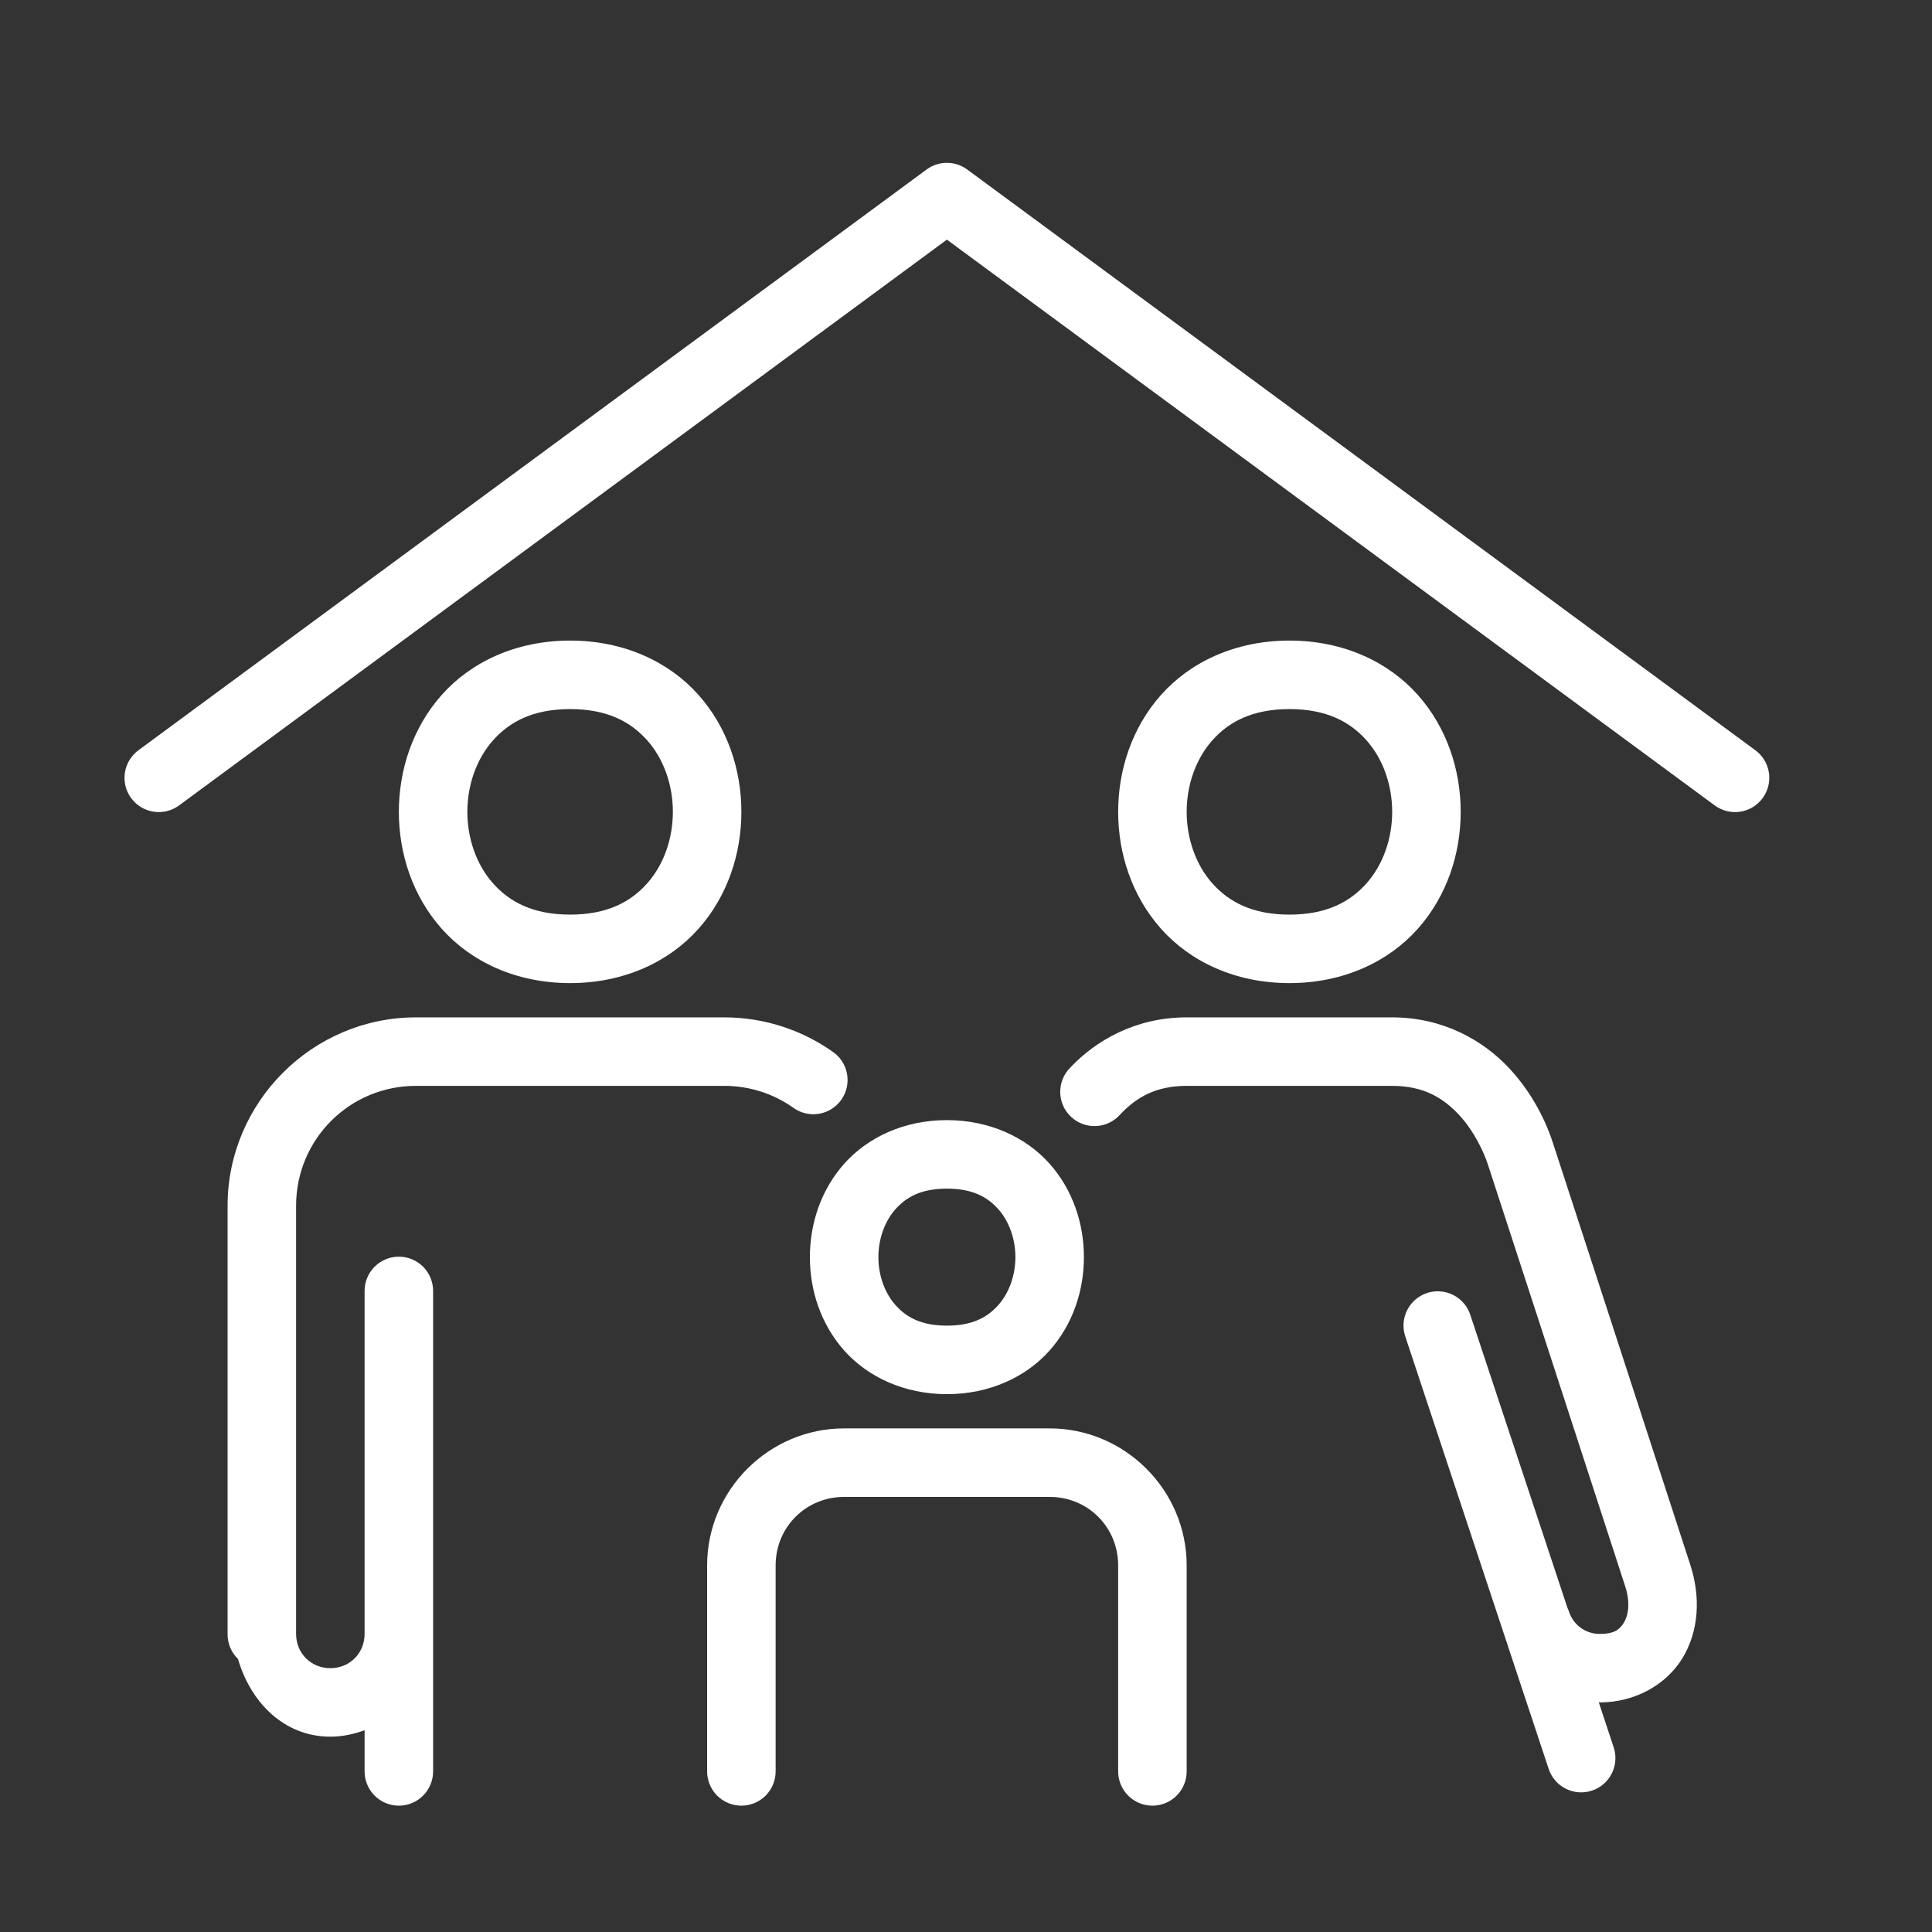<svg xmlns="http://www.w3.org/2000/svg" xmlns:xlink="http://www.w3.org/1999/xlink" width="810pt" viewBox="0 0 810 810" height="810pt" preserveAspectRatio="xMidYMid meet"><rect x="0" y="0" width="810" height="810" fill="#333333" stroke="none"/><defs><clipPath xml:id="clip1" id="clip1"><path d="M 52.336 68 L 742 68 L 742 757.547 L 52.336 757.547 Z M 52.336 68 "></path></clipPath></defs><g xml:id="surface1" id="surface1"><g clip-rule="nonzero" clip-path="url(#clip1)"><path style=" stroke:none;fill-rule:nonzero;fill:rgb(100%,100%,100%);fill-opacity:1;" d="M 397.496 68.273 C 395.875 68.219 394.293 68.43 392.742 68.91 C 391.195 69.395 389.77 70.113 388.465 71.078 C 278.359 152.203 168.273 233.332 58.168 314.453 C 57.398 315.008 56.688 315.633 56.043 316.328 C 55.395 317.027 54.82 317.777 54.324 318.586 C 53.828 319.398 53.414 320.246 53.086 321.141 C 52.754 322.031 52.516 322.945 52.371 323.883 C 52.223 324.824 52.168 325.766 52.211 326.715 C 52.25 327.664 52.383 328.602 52.609 329.523 C 52.832 330.449 53.148 331.34 53.551 332.199 C 53.953 333.059 54.438 333.875 55 334.637 C 55.566 335.402 56.199 336.105 56.902 336.742 C 57.605 337.383 58.367 337.945 59.18 338.434 C 59.996 338.922 60.852 339.324 61.746 339.641 C 62.641 339.961 63.559 340.188 64.5 340.324 C 65.441 340.461 66.387 340.504 67.336 340.453 C 68.281 340.398 69.219 340.258 70.137 340.02 C 71.059 339.781 71.945 339.457 72.801 339.043 C 73.656 338.633 74.465 338.137 75.223 337.566 C 182.484 258.535 289.73 179.504 396.992 100.473 C 504.25 179.504 611.5 258.535 718.762 337.566 C 719.52 338.137 720.324 338.633 721.18 339.043 C 722.035 339.457 722.926 339.781 723.844 340.02 C 724.766 340.258 725.699 340.398 726.648 340.453 C 727.598 340.504 728.543 340.461 729.48 340.324 C 730.422 340.188 731.34 339.961 732.234 339.641 C 733.133 339.324 733.988 338.922 734.801 338.434 C 735.617 337.945 736.375 337.383 737.078 336.742 C 737.781 336.105 738.418 335.402 738.98 334.637 C 739.547 333.871 740.027 333.059 740.43 332.199 C 740.836 331.34 741.148 330.449 741.375 329.523 C 741.602 328.602 741.734 327.664 741.773 326.715 C 741.812 325.766 741.762 324.824 741.613 323.883 C 741.465 322.945 741.227 322.031 740.898 321.141 C 740.57 320.246 740.156 319.398 739.66 318.586 C 739.16 317.777 738.59 317.027 737.941 316.328 C 737.293 315.633 736.586 315.008 735.812 314.453 C 625.711 233.332 515.621 152.203 405.52 71.078 C 404.352 70.219 403.086 69.547 401.719 69.07 C 400.352 68.59 398.945 68.328 397.496 68.273 Z M 239.023 268.566 C 216.285 268.566 197.406 277.609 185.199 291.344 C 172.992 305.074 167.219 322.816 167.219 340.371 C 167.219 357.922 172.992 375.668 185.199 389.398 C 197.406 403.129 216.285 412.172 239.023 412.172 C 261.762 412.172 280.641 403.129 292.848 389.398 C 305.055 375.668 310.828 357.922 310.828 340.371 C 310.828 322.816 305.055 305.074 292.848 291.344 C 280.641 277.609 261.762 268.566 239.023 268.566 Z M 540.598 268.566 C 517.859 268.566 498.98 277.609 486.773 291.344 C 474.566 305.074 468.793 322.816 468.793 340.371 C 468.793 357.922 474.566 375.668 486.773 389.398 C 498.98 403.129 517.859 412.172 540.598 412.172 C 563.336 412.172 582.219 403.129 594.422 389.398 C 606.629 375.668 612.402 357.922 612.402 340.371 C 612.402 322.816 606.629 305.074 594.422 291.344 C 582.219 277.609 563.336 268.566 540.598 268.566 Z M 239.023 297.289 C 254.582 297.289 264.422 302.605 271.363 310.414 C 278.305 318.223 282.105 329.199 282.105 340.371 C 282.105 351.539 278.305 362.516 271.363 370.324 C 264.422 378.137 254.582 383.453 239.023 383.453 C 223.465 383.453 213.625 378.137 206.684 370.324 C 199.742 362.516 195.941 351.539 195.941 340.371 C 195.941 329.199 199.742 318.223 206.684 310.414 C 213.625 302.605 223.465 297.289 239.023 297.289 Z M 540.598 297.289 C 556.156 297.289 565.996 302.605 572.938 310.414 C 579.879 318.223 583.68 329.199 583.68 340.371 C 583.68 351.539 579.879 362.516 572.938 370.324 C 565.996 378.137 556.156 383.453 540.598 383.453 C 525.043 383.453 515.199 378.137 508.258 370.324 C 501.316 362.516 497.516 351.539 497.516 340.371 C 497.516 329.199 501.316 318.223 508.258 310.414 C 515.199 302.605 525.043 297.289 540.598 297.289 Z M 174.402 426.535 C 130.969 426.535 95.418 462.102 95.418 505.52 L 95.418 685.027 C 95.391 687.008 95.758 688.91 96.516 690.738 C 97.277 692.566 98.367 694.168 99.793 695.547 C 104.98 713.516 118.961 728.109 138.5 728.109 C 143.551 728.109 148.336 727.047 152.859 725.418 L 152.859 742.469 C 152.848 743.422 152.926 744.363 153.102 745.301 C 153.273 746.234 153.539 747.145 153.895 748.027 C 154.25 748.91 154.688 749.75 155.207 750.547 C 155.73 751.344 156.324 752.078 156.992 752.758 C 157.66 753.434 158.391 754.039 159.176 754.574 C 159.965 755.105 160.801 755.555 161.676 755.922 C 162.555 756.289 163.461 756.566 164.395 756.754 C 165.328 756.941 166.27 757.035 167.219 757.035 C 168.172 757.035 169.113 756.941 170.047 756.754 C 170.98 756.566 171.887 756.289 172.762 755.922 C 173.641 755.555 174.473 755.105 175.262 754.574 C 176.051 754.039 176.777 753.434 177.445 752.758 C 178.117 752.078 178.711 751.344 179.23 750.547 C 179.754 749.75 180.191 748.91 180.547 748.027 C 180.902 747.145 181.164 746.234 181.34 745.301 C 181.516 744.363 181.594 743.422 181.582 742.469 L 181.582 541.422 C 181.594 540.461 181.512 539.508 181.332 538.562 C 181.156 537.617 180.887 536.703 180.523 535.812 C 180.16 534.922 179.715 534.078 179.184 533.277 C 178.652 532.477 178.047 531.738 177.367 531.059 C 176.688 530.379 175.945 529.773 175.145 529.246 C 174.344 528.715 173.496 528.27 172.605 527.91 C 171.715 527.551 170.797 527.281 169.852 527.105 C 168.91 526.93 167.957 526.848 166.996 526.863 C 166.055 526.879 165.121 526.984 164.203 527.184 C 163.281 527.379 162.387 527.664 161.523 528.039 C 160.66 528.414 159.84 528.867 159.062 529.402 C 158.289 529.938 157.574 530.543 156.918 531.219 C 156.262 531.895 155.676 532.625 155.164 533.418 C 154.652 534.207 154.223 535.039 153.875 535.914 C 153.527 536.793 153.266 537.691 153.098 538.617 C 152.926 539.543 152.848 540.477 152.859 541.422 L 152.859 685.027 C 152.859 693.141 146.613 699.387 138.5 699.387 C 130.383 699.387 124.137 693.141 124.137 685.027 L 124.137 505.52 C 124.137 477.676 146.547 455.254 174.402 455.254 L 303.648 455.254 C 314.395 455.254 324.266 458.594 332.426 464.316 C 333.195 464.887 334.016 465.379 334.883 465.785 C 335.75 466.195 336.652 466.512 337.582 466.742 C 338.516 466.969 339.461 467.102 340.418 467.141 C 341.379 467.18 342.332 467.121 343.281 466.969 C 344.227 466.816 345.148 466.57 346.047 466.234 C 346.945 465.895 347.801 465.473 348.617 464.965 C 349.43 464.453 350.184 463.871 350.879 463.207 C 351.574 462.547 352.199 461.824 352.75 461.039 C 353.301 460.254 353.77 459.422 354.156 458.543 C 354.539 457.664 354.832 456.754 355.035 455.816 C 355.238 454.879 355.344 453.93 355.355 452.969 C 355.367 452.012 355.285 451.059 355.105 450.117 C 354.926 449.172 354.656 448.258 354.293 447.367 C 353.93 446.48 353.484 445.637 352.953 444.836 C 352.422 444.039 351.816 443.301 351.137 442.621 C 350.457 441.945 349.719 441.34 348.918 440.812 C 336.105 431.828 320.414 426.535 303.648 426.535 Z M 497.516 426.535 C 476.043 426.535 459.355 436.297 448.711 447.598 C 448.031 448.277 447.426 449.02 446.895 449.82 C 446.363 450.621 445.918 451.465 445.555 452.355 C 445.195 453.246 444.926 454.164 444.746 455.109 C 444.57 456.055 444.488 457.008 444.504 457.969 C 444.516 458.93 444.625 459.879 444.832 460.82 C 445.035 461.758 445.332 462.668 445.719 463.547 C 446.105 464.43 446.578 465.262 447.133 466.047 C 447.688 466.832 448.312 467.555 449.012 468.211 C 449.715 468.871 450.473 469.453 451.289 469.961 C 452.105 470.469 452.965 470.891 453.863 471.223 C 454.766 471.559 455.691 471.801 456.641 471.949 C 457.59 472.098 458.547 472.148 459.508 472.105 C 460.465 472.062 461.414 471.926 462.344 471.691 C 463.277 471.461 464.18 471.137 465.047 470.723 C 465.914 470.309 466.73 469.812 467.5 469.234 C 468.27 468.656 468.969 468.008 469.609 467.289 C 476.141 460.352 484.238 455.254 497.516 455.254 L 583.68 455.254 C 596.945 455.254 605.035 460.344 611.559 467.262 C 618.086 474.176 622.223 483.305 623.875 488.41 C 623.875 488.418 623.875 488.426 623.875 488.438 C 623.875 488.438 668.18 624.344 681.344 664.973 C 683.637 672.066 682.629 677.316 680.84 680.258 C 679.051 683.199 676.836 685.027 670.688 685.027 C 664.59 685.027 659.613 681.117 657.84 675.801 C 657.645 675.195 657.41 674.605 657.141 674.031 L 616.496 551.461 C 616.215 550.551 615.844 549.676 615.383 548.84 C 614.926 548.004 614.391 547.223 613.777 546.492 C 613.16 545.762 612.48 545.102 611.734 544.508 C 610.992 543.914 610.195 543.398 609.344 542.961 C 608.496 542.527 607.613 542.18 606.695 541.918 C 605.777 541.66 604.844 541.492 603.895 541.422 C 602.941 541.348 601.996 541.367 601.047 541.484 C 600.102 541.598 599.176 541.805 598.27 542.105 C 597.367 542.406 596.5 542.793 595.672 543.266 C 594.844 543.738 594.07 544.285 593.352 544.914 C 592.633 545.539 591.98 546.23 591.398 546.988 C 590.82 547.742 590.316 548.551 589.898 549.406 C 589.477 550.262 589.145 551.148 588.902 552.07 C 588.656 552.992 588.508 553.93 588.449 554.883 C 588.395 555.832 588.43 556.781 588.562 557.727 C 588.695 558.672 588.918 559.594 589.234 560.492 L 649.203 741.375 C 649.484 742.285 649.855 743.16 650.312 743.996 C 650.773 744.832 651.309 745.617 651.922 746.344 C 652.535 747.074 653.215 747.738 653.961 748.332 C 654.707 748.926 655.504 749.441 656.352 749.875 C 657.203 750.312 658.086 750.66 659 750.918 C 659.918 751.176 660.855 751.344 661.805 751.418 C 662.754 751.492 663.703 751.469 664.648 751.355 C 665.598 751.238 666.523 751.031 667.43 750.73 C 668.332 750.434 669.199 750.047 670.027 749.574 C 670.855 749.102 671.629 748.551 672.348 747.926 C 673.066 747.297 673.719 746.605 674.297 745.852 C 674.879 745.094 675.379 744.289 675.801 743.434 C 676.223 742.578 676.555 741.688 676.797 740.766 C 677.039 739.844 677.191 738.906 677.25 737.957 C 677.305 737.004 677.266 736.055 677.137 735.109 C 677.004 734.168 676.781 733.246 676.465 732.344 L 670.266 713.609 C 670.422 713.609 670.531 713.75 670.688 713.75 C 685.242 713.75 698.508 706.492 705.383 695.18 C 712.258 683.871 713.074 669.695 708.691 656.137 C 695.492 615.406 651.207 479.586 651.191 479.547 L 651.191 479.516 C 648.504 471.207 643.059 458.809 632.43 447.543 C 621.789 436.27 605.129 426.535 583.68 426.535 Z M 396.992 469.617 C 379.039 469.617 363.75 476.863 353.938 487.902 C 344.125 498.941 339.547 513.098 339.547 527.059 C 339.547 541.02 344.125 555.176 353.938 566.215 C 363.75 577.254 379.039 584.504 396.992 584.504 C 414.941 584.504 430.234 577.254 440.047 566.215 C 449.859 555.176 454.434 541.02 454.434 527.059 C 454.434 513.098 449.859 498.941 440.047 487.902 C 430.234 476.863 414.941 469.617 396.992 469.617 Z M 396.992 498.34 C 407.762 498.34 414.012 501.859 418.559 506.977 C 423.109 512.094 425.711 519.48 425.711 527.059 C 425.711 534.637 423.109 542.023 418.559 547.141 C 414.012 552.258 407.762 555.781 396.992 555.781 C 386.223 555.781 379.969 552.258 375.422 547.141 C 370.875 542.023 368.27 534.637 368.27 527.059 C 368.27 519.48 370.875 512.094 375.422 506.977 C 379.969 501.859 386.223 498.34 396.992 498.34 Z M 353.91 598.863 C 322.355 598.863 296.465 624.75 296.465 656.305 L 296.465 742.469 C 296.453 743.422 296.535 744.363 296.707 745.301 C 296.883 746.234 297.145 747.145 297.5 748.027 C 297.855 748.91 298.293 749.75 298.816 750.547 C 299.336 751.344 299.934 752.078 300.602 752.758 C 301.27 753.434 301.996 754.039 302.785 754.574 C 303.574 755.105 304.406 755.555 305.285 755.922 C 306.16 756.289 307.066 756.566 308 756.754 C 308.934 756.941 309.875 757.035 310.828 757.035 C 311.777 757.035 312.723 756.941 313.652 756.754 C 314.586 756.566 315.492 756.289 316.371 755.922 C 317.25 755.555 318.082 755.105 318.871 754.574 C 319.656 754.039 320.387 753.434 321.055 752.758 C 321.723 752.078 322.316 751.344 322.84 750.547 C 323.359 749.75 323.797 748.91 324.152 748.027 C 324.508 747.145 324.773 746.234 324.945 745.301 C 325.121 744.363 325.203 743.422 325.188 742.469 L 325.188 656.305 C 325.188 640.27 337.875 627.586 353.91 627.586 L 440.074 627.586 C 456.109 627.586 468.793 640.27 468.793 656.305 L 468.793 742.469 C 468.781 743.422 468.863 744.363 469.035 745.301 C 469.211 746.234 469.473 747.145 469.828 748.027 C 470.184 748.91 470.621 749.75 471.145 750.547 C 471.664 751.344 472.262 752.078 472.93 752.758 C 473.598 753.434 474.324 754.039 475.113 754.574 C 475.902 755.105 476.734 755.555 477.613 755.922 C 478.492 756.289 479.395 756.566 480.328 756.754 C 481.262 756.941 482.203 757.035 483.156 757.035 C 484.105 757.035 485.051 756.941 485.98 756.754 C 486.914 756.566 487.82 756.289 488.699 755.922 C 489.578 755.555 490.41 755.105 491.199 754.574 C 491.988 754.039 492.715 753.434 493.383 752.758 C 494.051 752.078 494.645 751.344 495.168 750.547 C 495.688 749.75 496.129 748.91 496.48 748.027 C 496.836 747.145 497.102 746.234 497.273 745.301 C 497.449 744.363 497.531 743.422 497.516 742.469 L 497.516 656.305 C 497.516 624.75 471.629 598.863 440.074 598.863 Z M 353.91 598.863 "></path></g></g></svg>